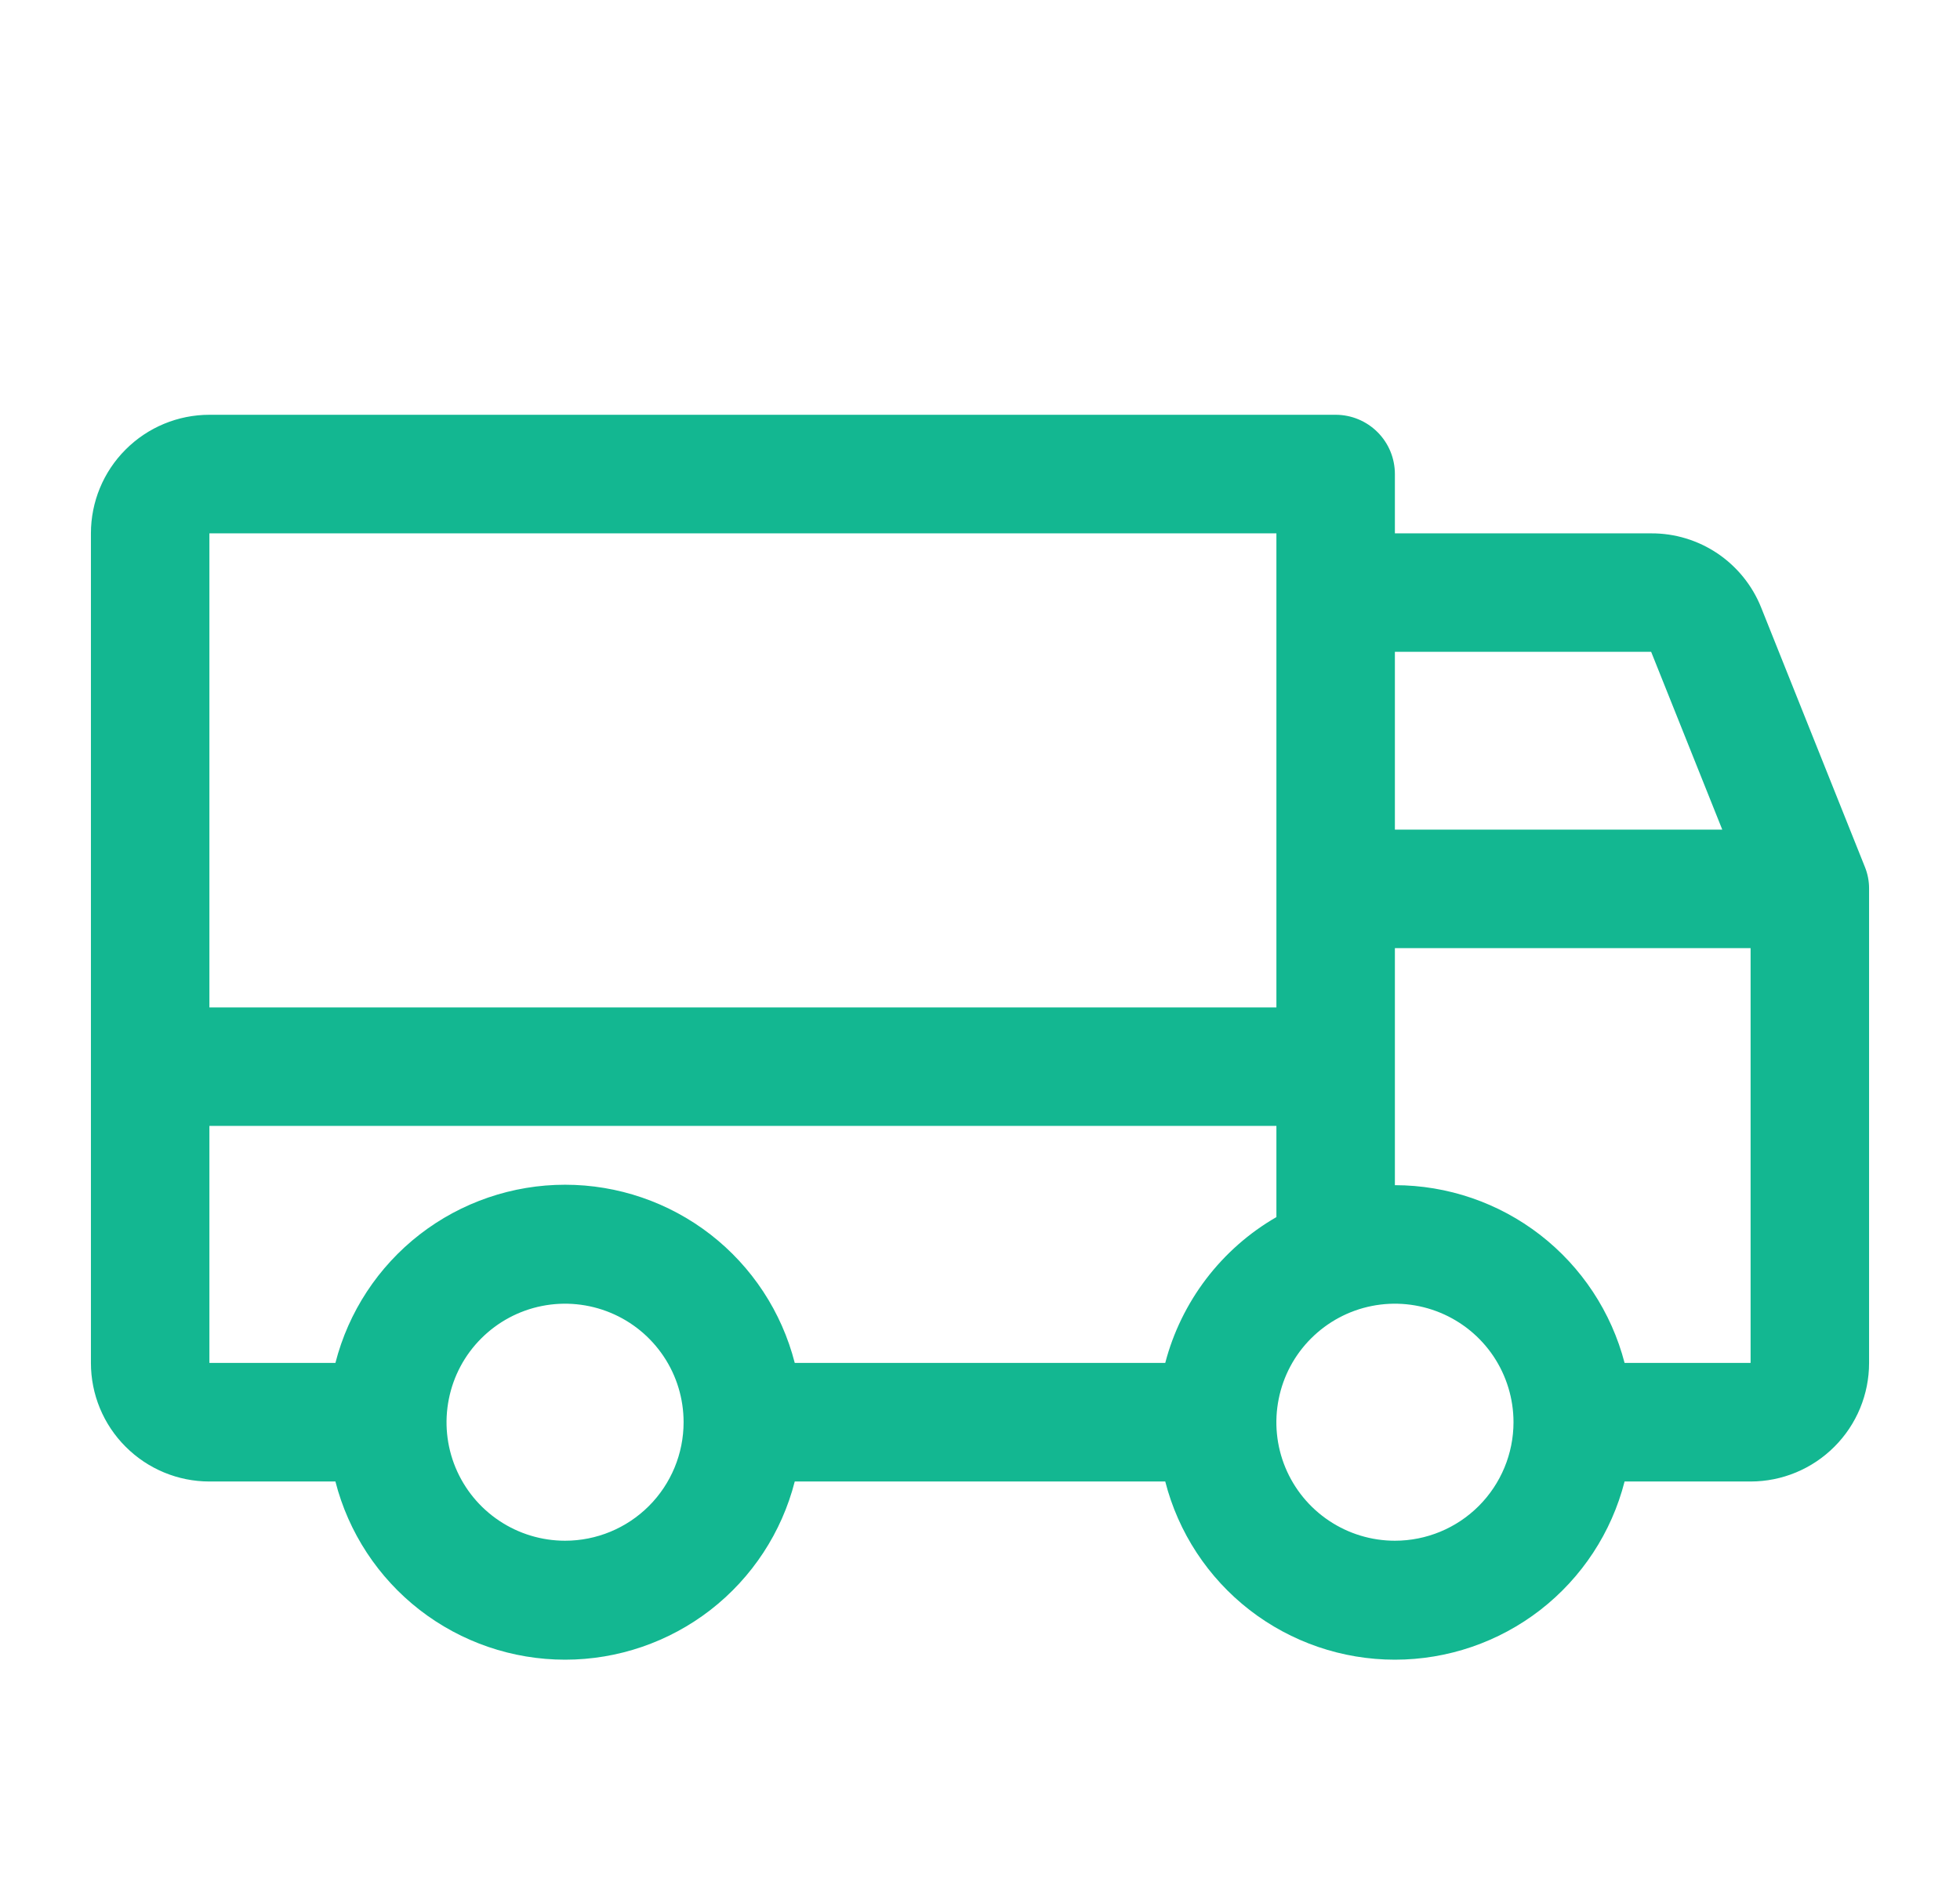 <svg xmlns="http://www.w3.org/2000/svg" width="31" height="30" viewBox="0 0 31 30" fill="none">
  <path d="M29.494 13.711L27.854 9.609C27.715 9.262 27.474 8.965 27.165 8.756C26.854 8.547 26.489 8.436 26.115 8.438H22.062V7.5C22.062 7.251 21.964 7.013 21.788 6.837C21.612 6.661 21.374 6.562 21.125 6.562H3.312C2.815 6.562 2.338 6.76 1.987 7.112C1.635 7.463 1.438 7.94 1.438 8.438V21.562C1.438 22.06 1.635 22.537 1.987 22.888C2.338 23.24 2.815 23.438 3.312 23.438H5.305C5.511 24.244 5.98 24.959 6.638 25.47C7.296 25.98 8.105 26.257 8.938 26.257C9.77 26.257 10.579 25.98 11.237 25.47C11.895 24.959 12.364 24.244 12.57 23.438H18.43C18.636 24.244 19.105 24.959 19.763 25.47C20.421 25.98 21.23 26.257 22.062 26.257C22.895 26.257 23.704 25.98 24.362 25.47C25.02 24.959 25.489 24.244 25.695 23.438H27.688C28.185 23.438 28.662 23.24 29.013 22.888C29.365 22.537 29.562 22.06 29.562 21.562V14.062C29.563 13.942 29.54 13.823 29.494 13.711ZM22.062 10.312H26.115L27.24 13.125H22.062V10.312ZM3.312 8.438H20.188V15.938H3.312V8.438ZM8.938 24.375C8.567 24.375 8.204 24.265 7.896 24.059C7.587 23.853 7.347 23.56 7.205 23.218C7.063 22.875 7.026 22.498 7.099 22.134C7.171 21.77 7.349 21.436 7.612 21.174C7.874 20.912 8.208 20.733 8.572 20.661C8.935 20.589 9.312 20.626 9.655 20.768C9.998 20.91 10.29 21.15 10.496 21.458C10.703 21.767 10.812 22.129 10.812 22.5C10.812 22.997 10.615 23.474 10.263 23.826C9.912 24.177 9.435 24.375 8.938 24.375ZM18.43 21.562H12.57C12.364 20.756 11.895 20.041 11.237 19.53C10.579 19.02 9.77 18.743 8.938 18.743C8.105 18.743 7.296 19.02 6.638 19.53C5.98 20.041 5.511 20.756 5.305 21.562H3.312V17.812H20.188V19.255C19.756 19.504 19.379 19.837 19.077 20.233C18.776 20.629 18.555 21.081 18.43 21.562ZM22.062 24.375C21.692 24.375 21.329 24.265 21.021 24.059C20.712 23.853 20.472 23.56 20.33 23.218C20.188 22.875 20.151 22.498 20.224 22.134C20.296 21.77 20.474 21.436 20.737 21.174C20.999 20.912 21.333 20.733 21.697 20.661C22.06 20.589 22.437 20.626 22.78 20.768C23.123 20.91 23.416 21.15 23.622 21.458C23.828 21.767 23.938 22.129 23.938 22.5C23.938 22.997 23.74 23.474 23.388 23.826C23.037 24.177 22.56 24.375 22.062 24.375ZM27.688 21.562H25.695C25.486 20.758 25.016 20.045 24.359 19.536C23.701 19.027 22.894 18.751 22.062 18.75V15H27.688V21.562Z" fill="#13B791"/>
</svg>